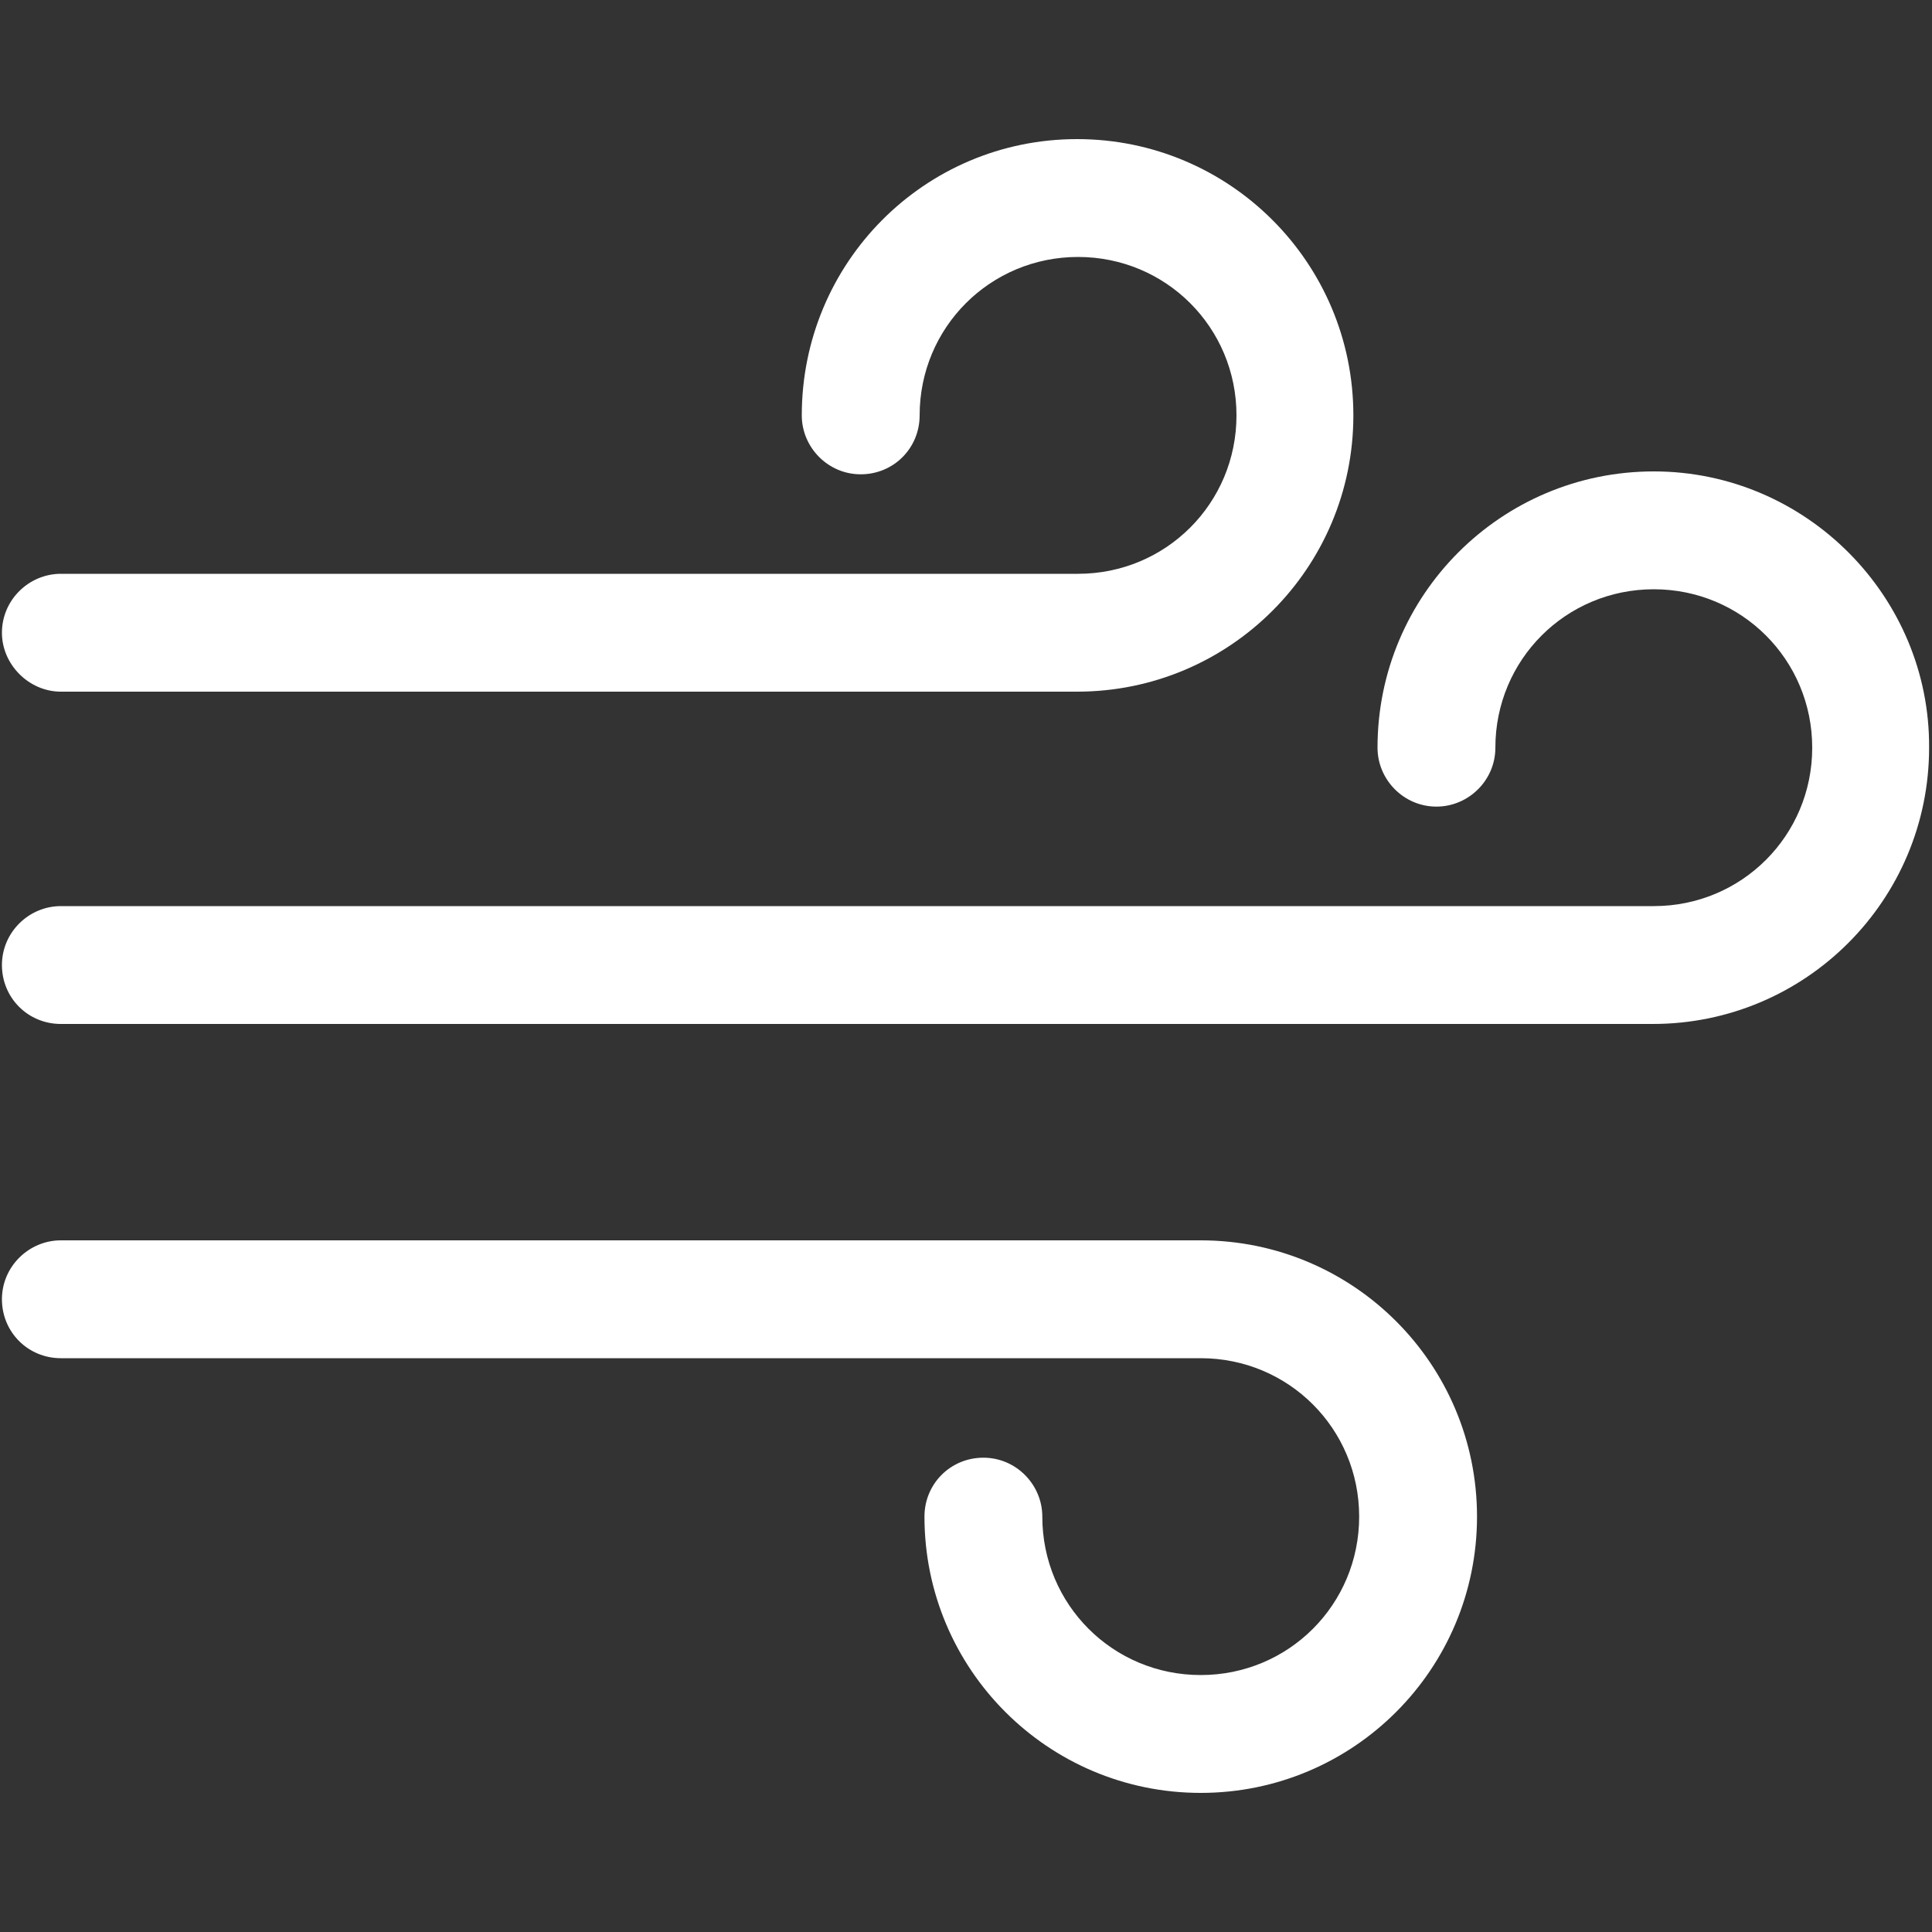 <?xml version="1.0" encoding="utf-8"?>
<!-- Generator: Adobe Illustrator 22.1.0, SVG Export Plug-In . SVG Version: 6.00 Build 0)  -->
<svg version="1.1" id="Õ_xBA__x2264__x201E__x5F_1"
	 xmlns="http://www.w3.org/2000/svg" xmlns:xlink="http://www.w3.org/1999/xlink" x="0px" y="0px" viewBox="0 0 200 200"
	 style="enable-background:new 0 0 200 200;" xml:space="preserve">
<rect x="0" y="0" width="200" height="200" fill="#333333" stroke="none"/>
<style type="text/css">
	.st0{fill:#FFFFFF;}
</style>
<g>
	<path class="st0" d="M6.3,71.6h105.2c15.8,0,28.6-12.8,28.6-28.6s-12.8-28.6-28.6-28.6S83,27.2,83,43c0,3.3,2.7,6.1,6.1,6.1
		s6.1-2.7,6.1-6.1c0-9.1,7.3-16.4,16.4-16.4S128,33.9,128,43s-7.3,16.4-16.4,16.4H6.3c-3.3,0-6.1,2.7-6.1,6.1
		C0.2,68.8,3,71.6,6.3,71.6z"/>
	<path class="st0" d="M171.2,48.8c-15.8,0-28.6,12.8-28.6,28.6c0,3.3,2.7,6.1,6.1,6.1c3.3,0,6.1-2.7,6.1-6.1
		c0-9.1,7.3-16.4,16.4-16.4s16.4,7.3,16.4,16.4s-7.3,16.4-16.4,16.4H6.3c-3.3,0-6.1,2.7-6.1,6.1s2.7,6.1,6.1,6.1h164.8
		c15.8,0,28.6-12.8,28.6-28.6C199.8,61.8,187,48.8,171.2,48.8z"/>
	<path class="st0" d="M124.3,128.4H6.3c-3.3,0-6.1,2.7-6.1,6.1s2.7,6.1,6.1,6.1h118c9.1,0,16.4,7.3,16.4,16.4
		c0,9.1-7.3,16.4-16.4,16.4s-16.4-7.3-16.4-16.4c0-3.3-2.7-6.1-6.1-6.1s-6.1,2.7-6.1,6.1c0,15.8,12.8,28.6,28.6,28.6
		s28.6-12.8,28.6-28.6S140.1,128.4,124.3,128.4z"/>
</g>
</svg>
